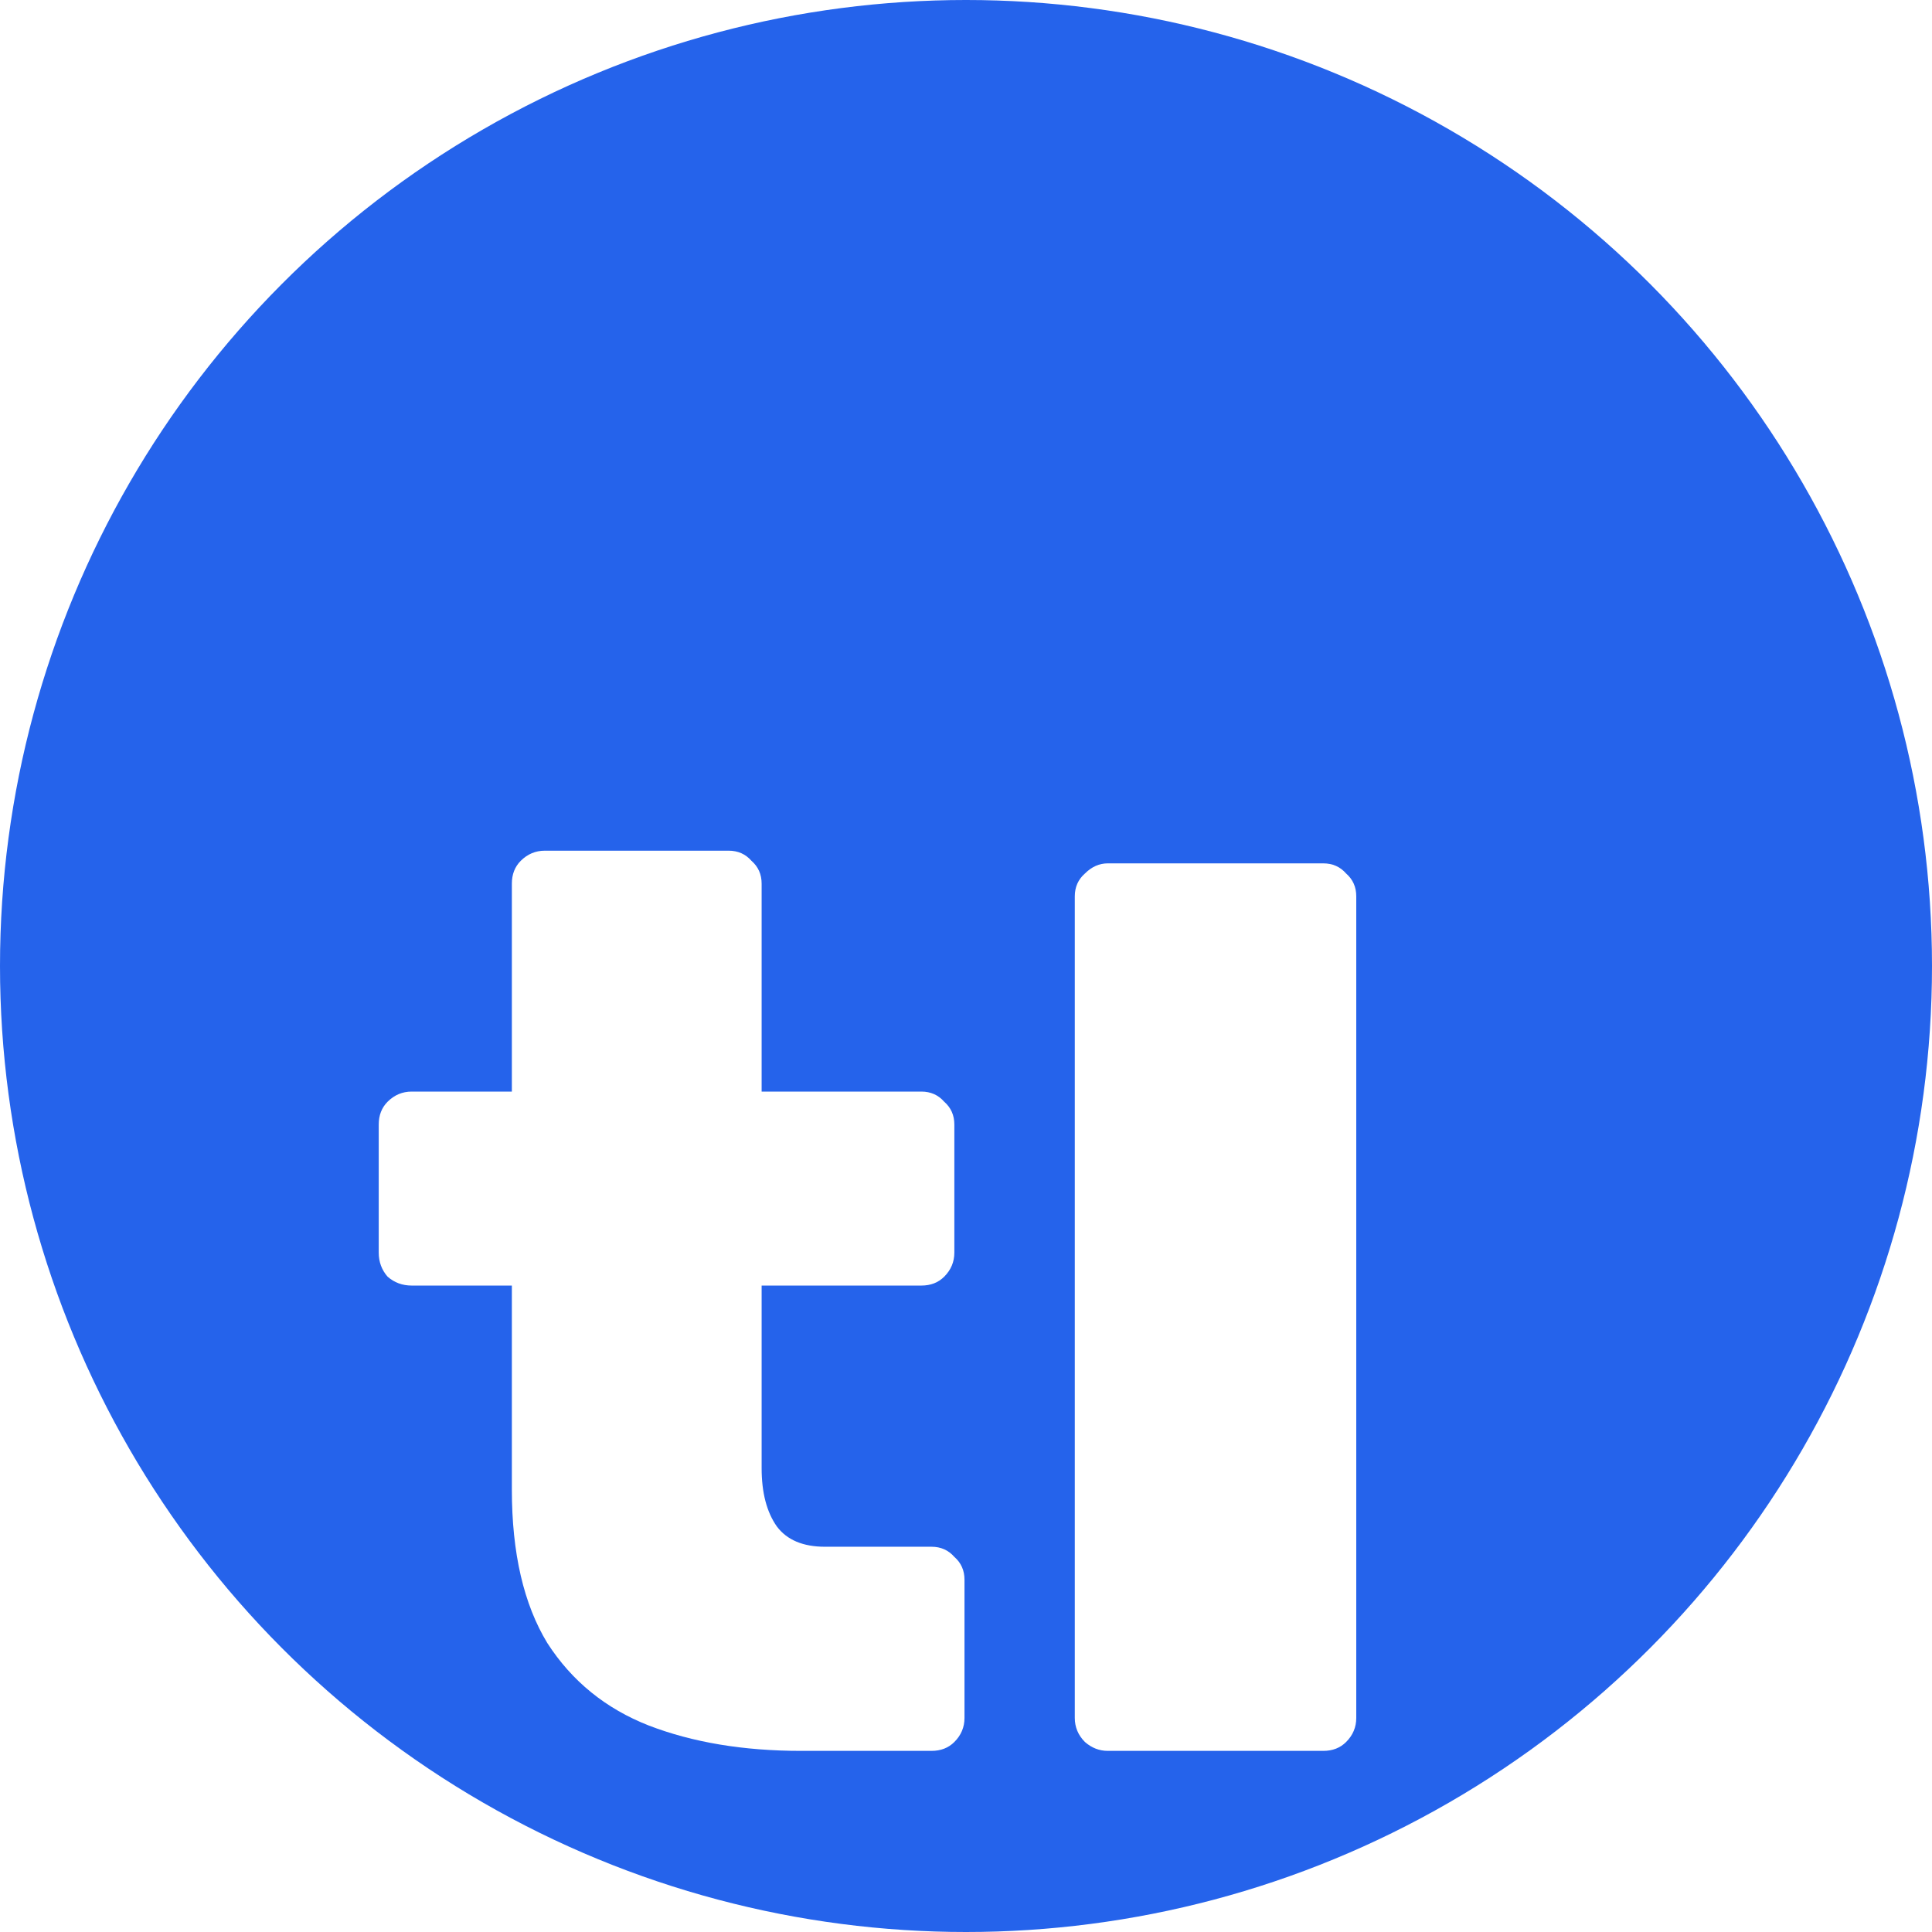 <svg width="64" height="64" viewBox="0 0 64 64" fill="none" xmlns="http://www.w3.org/2000/svg">
<circle cx="32" cy="32" r="32" fill="#2563EB"/>
<g filter="url(#filter0_d_126_85)">
<path d="M26.532 48C24.628 48 22.948 47.72 21.492 47.16C20.064 46.6 18.944 45.69 18.132 44.43C17.348 43.142 16.956 41.448 16.956 39.348V32.586H13.638C13.33 32.586 13.064 32.488 12.84 32.292C12.644 32.068 12.546 31.802 12.546 31.494V27.252C12.546 26.944 12.644 26.692 12.84 26.496C13.064 26.272 13.33 26.16 13.638 26.16H16.956V19.272C16.956 18.964 17.054 18.712 17.25 18.516C17.474 18.292 17.74 18.18 18.048 18.18H24.138C24.446 18.18 24.698 18.292 24.894 18.516C25.118 18.712 25.23 18.964 25.23 19.272V26.16H30.522C30.83 26.16 31.082 26.272 31.278 26.496C31.502 26.692 31.614 26.944 31.614 27.252V31.494C31.614 31.802 31.502 32.068 31.278 32.292C31.082 32.488 30.83 32.586 30.522 32.586H25.23V38.634C25.23 39.446 25.398 40.09 25.734 40.566C26.07 41.014 26.602 41.238 27.33 41.238H30.858C31.166 41.238 31.418 41.35 31.614 41.574C31.838 41.77 31.95 42.022 31.95 42.33V46.908C31.95 47.216 31.838 47.482 31.614 47.706C31.418 47.902 31.166 48 30.858 48H26.532ZM36.696 48C36.416 48 36.164 47.902 35.94 47.706C35.716 47.482 35.604 47.216 35.604 46.908V19.692C35.604 19.384 35.716 19.132 35.94 18.936C36.164 18.712 36.416 18.6 36.696 18.6H43.836C44.144 18.6 44.396 18.712 44.592 18.936C44.816 19.132 44.928 19.384 44.928 19.692V46.908C44.928 47.216 44.816 47.482 44.592 47.706C44.396 47.902 44.144 48 43.836 48H36.696Z" fill="white"/>
</g>
<defs>
<filter id="filter0_d_126_85" x="8.546" y="18.18" width="40.382" height="43.82" filterUnits="userSpaceOnUse" color-interpolation-filters="sRGB">
<feFlood flood-opacity="0" result="BackgroundImageFix"/>
<feColorMatrix in="SourceAlpha" type="matrix" values="0 0 0 0 0 0 0 0 0 0 0 0 0 0 0 0 0 0 127 0" result="hardAlpha"/>
<feOffset dy="10"/>
<feGaussianBlur stdDeviation="2"/>
<feComposite in2="hardAlpha" operator="out"/>
<feColorMatrix type="matrix" values="0 0 0 0 0 0 0 0 0 0 0 0 0 0 0 0 0 0 0.25 0"/>
<feBlend mode="normal" in2="BackgroundImageFix" result="effect1_dropShadow_126_85"/>
<feBlend mode="normal" in="SourceGraphic" in2="effect1_dropShadow_126_85" result="shape"/>
</filter>
</defs>
</svg>
